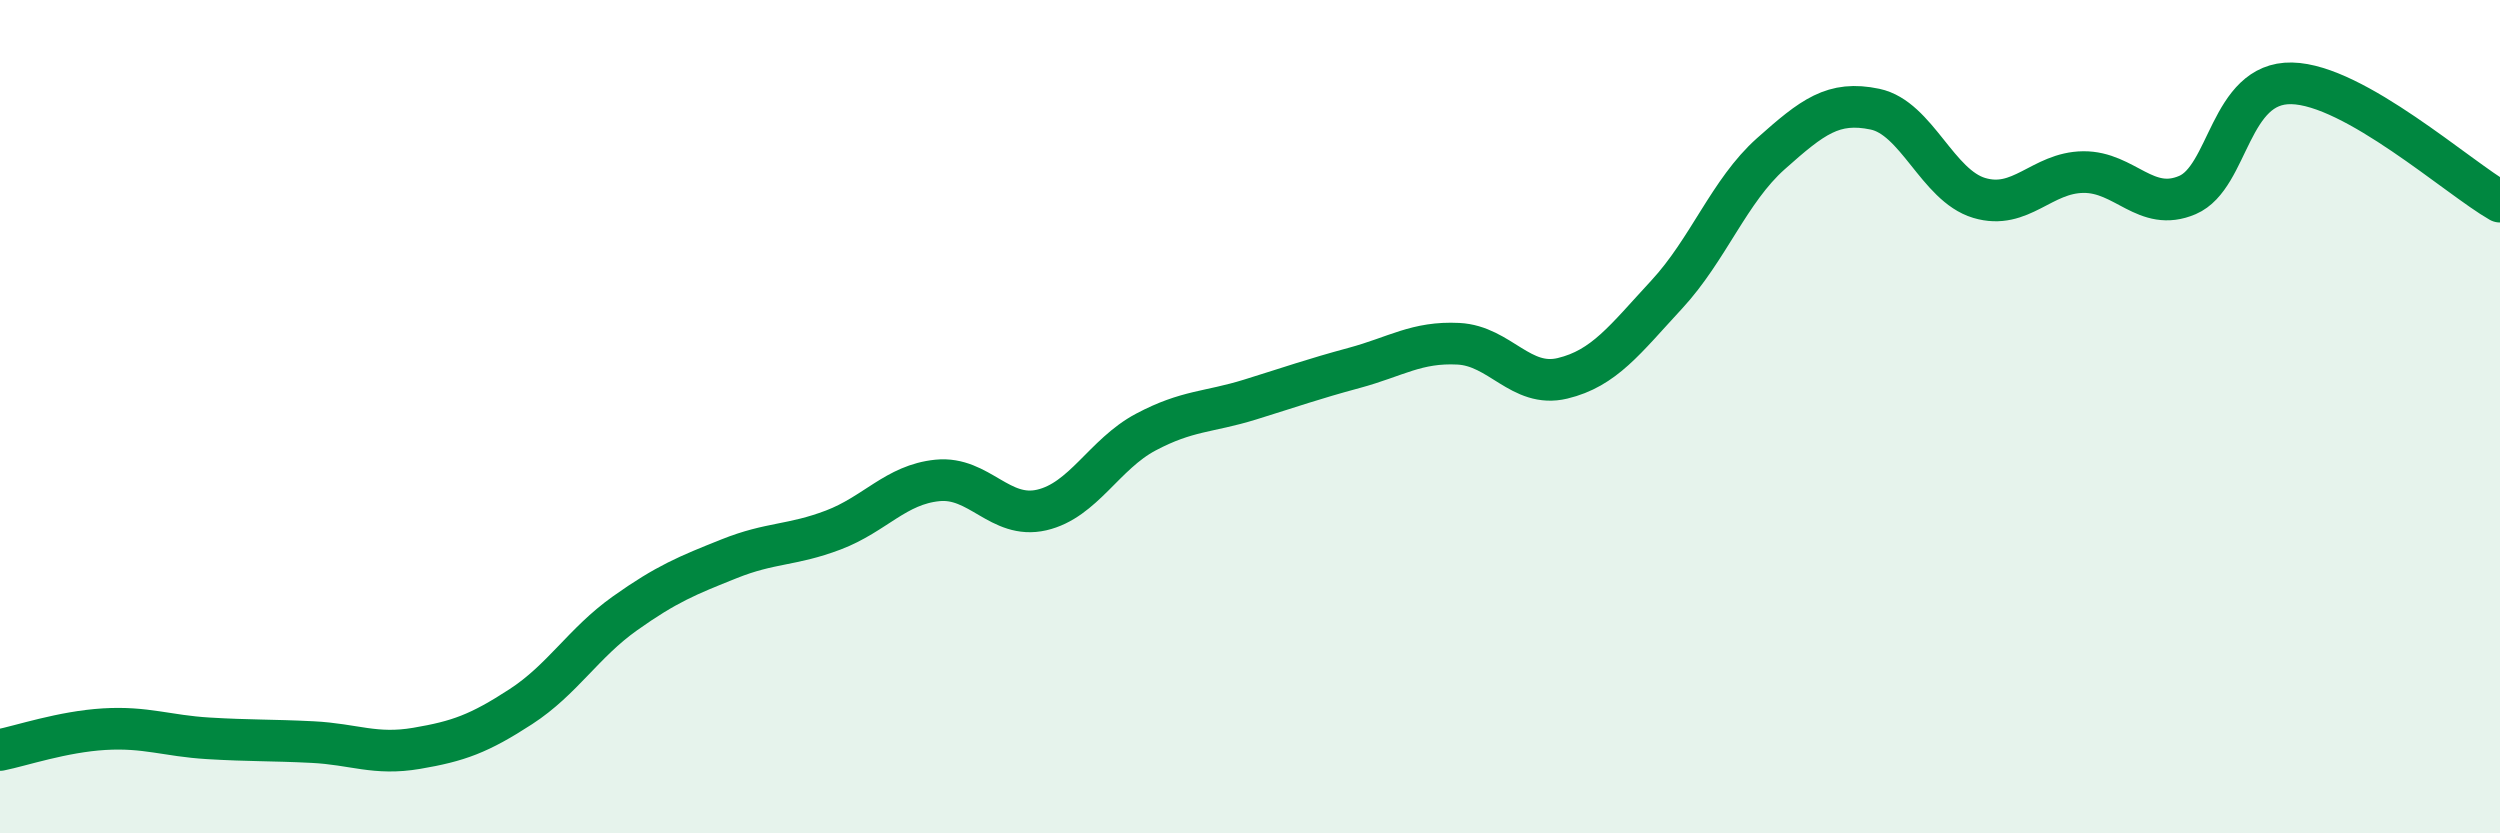 
    <svg width="60" height="20" viewBox="0 0 60 20" xmlns="http://www.w3.org/2000/svg">
      <path
        d="M 0,18 C 0.5,17.9 1.5,17.56 2.5,17.5 C 3.5,17.44 4,17.66 5,17.72 C 6,17.78 6.5,17.76 7.5,17.81 C 8.5,17.86 9,18.13 10,17.96 C 11,17.79 11.5,17.61 12.5,16.96 C 13.5,16.31 14,15.43 15,14.72 C 16,14.01 16.5,13.81 17.5,13.41 C 18.5,13.01 19,13.1 20,12.72 C 21,12.34 21.5,11.63 22.5,11.53 C 23.5,11.43 24,12.47 25,12.24 C 26,12.01 26.5,10.9 27.5,10.37 C 28.5,9.84 29,9.9 30,9.59 C 31,9.28 31.5,9.1 32.5,8.83 C 33.5,8.56 34,8.2 35,8.25 C 36,8.3 36.5,9.32 37.5,9.08 C 38.5,8.84 39,8.15 40,7.07 C 41,5.99 41.5,4.58 42.5,3.69 C 43.5,2.8 44,2.41 45,2.62 C 46,2.83 46.5,4.45 47.5,4.75 C 48.5,5.05 49,4.14 50,4.13 C 51,4.12 51.5,5.11 52.5,4.68 C 53.5,4.25 53.5,1.97 55,2 C 56.5,2.03 59,4.27 60,4.84L60 20L0 20Z"
        fill="#008740"
        opacity="0.1"
        stroke-linecap="round"
        stroke-linejoin="round"
      />
      <path
        d="M 0,18 C 0.5,17.9 1.5,17.56 2.5,17.5 C 3.5,17.44 4,17.66 5,17.72 C 6,17.78 6.5,17.76 7.5,17.81 C 8.5,17.86 9,18.13 10,17.96 C 11,17.79 11.5,17.61 12.5,16.96 C 13.5,16.31 14,15.43 15,14.72 C 16,14.01 16.5,13.81 17.5,13.41 C 18.5,13.01 19,13.1 20,12.72 C 21,12.34 21.5,11.63 22.5,11.53 C 23.5,11.43 24,12.47 25,12.24 C 26,12.01 26.5,10.9 27.5,10.37 C 28.5,9.84 29,9.9 30,9.59 C 31,9.28 31.5,9.1 32.5,8.83 C 33.5,8.56 34,8.2 35,8.25 C 36,8.3 36.5,9.32 37.5,9.08 C 38.5,8.84 39,8.15 40,7.07 C 41,5.99 41.5,4.58 42.5,3.69 C 43.5,2.8 44,2.41 45,2.62 C 46,2.83 46.5,4.45 47.5,4.75 C 48.5,5.05 49,4.14 50,4.13 C 51,4.12 51.5,5.11 52.5,4.68 C 53.5,4.25 53.5,1.97 55,2 C 56.5,2.03 59,4.27 60,4.84"
        stroke="#008740"
        stroke-width="1"
        fill="none"
        stroke-linecap="round"
        stroke-linejoin="round"
      />
    </svg>
  